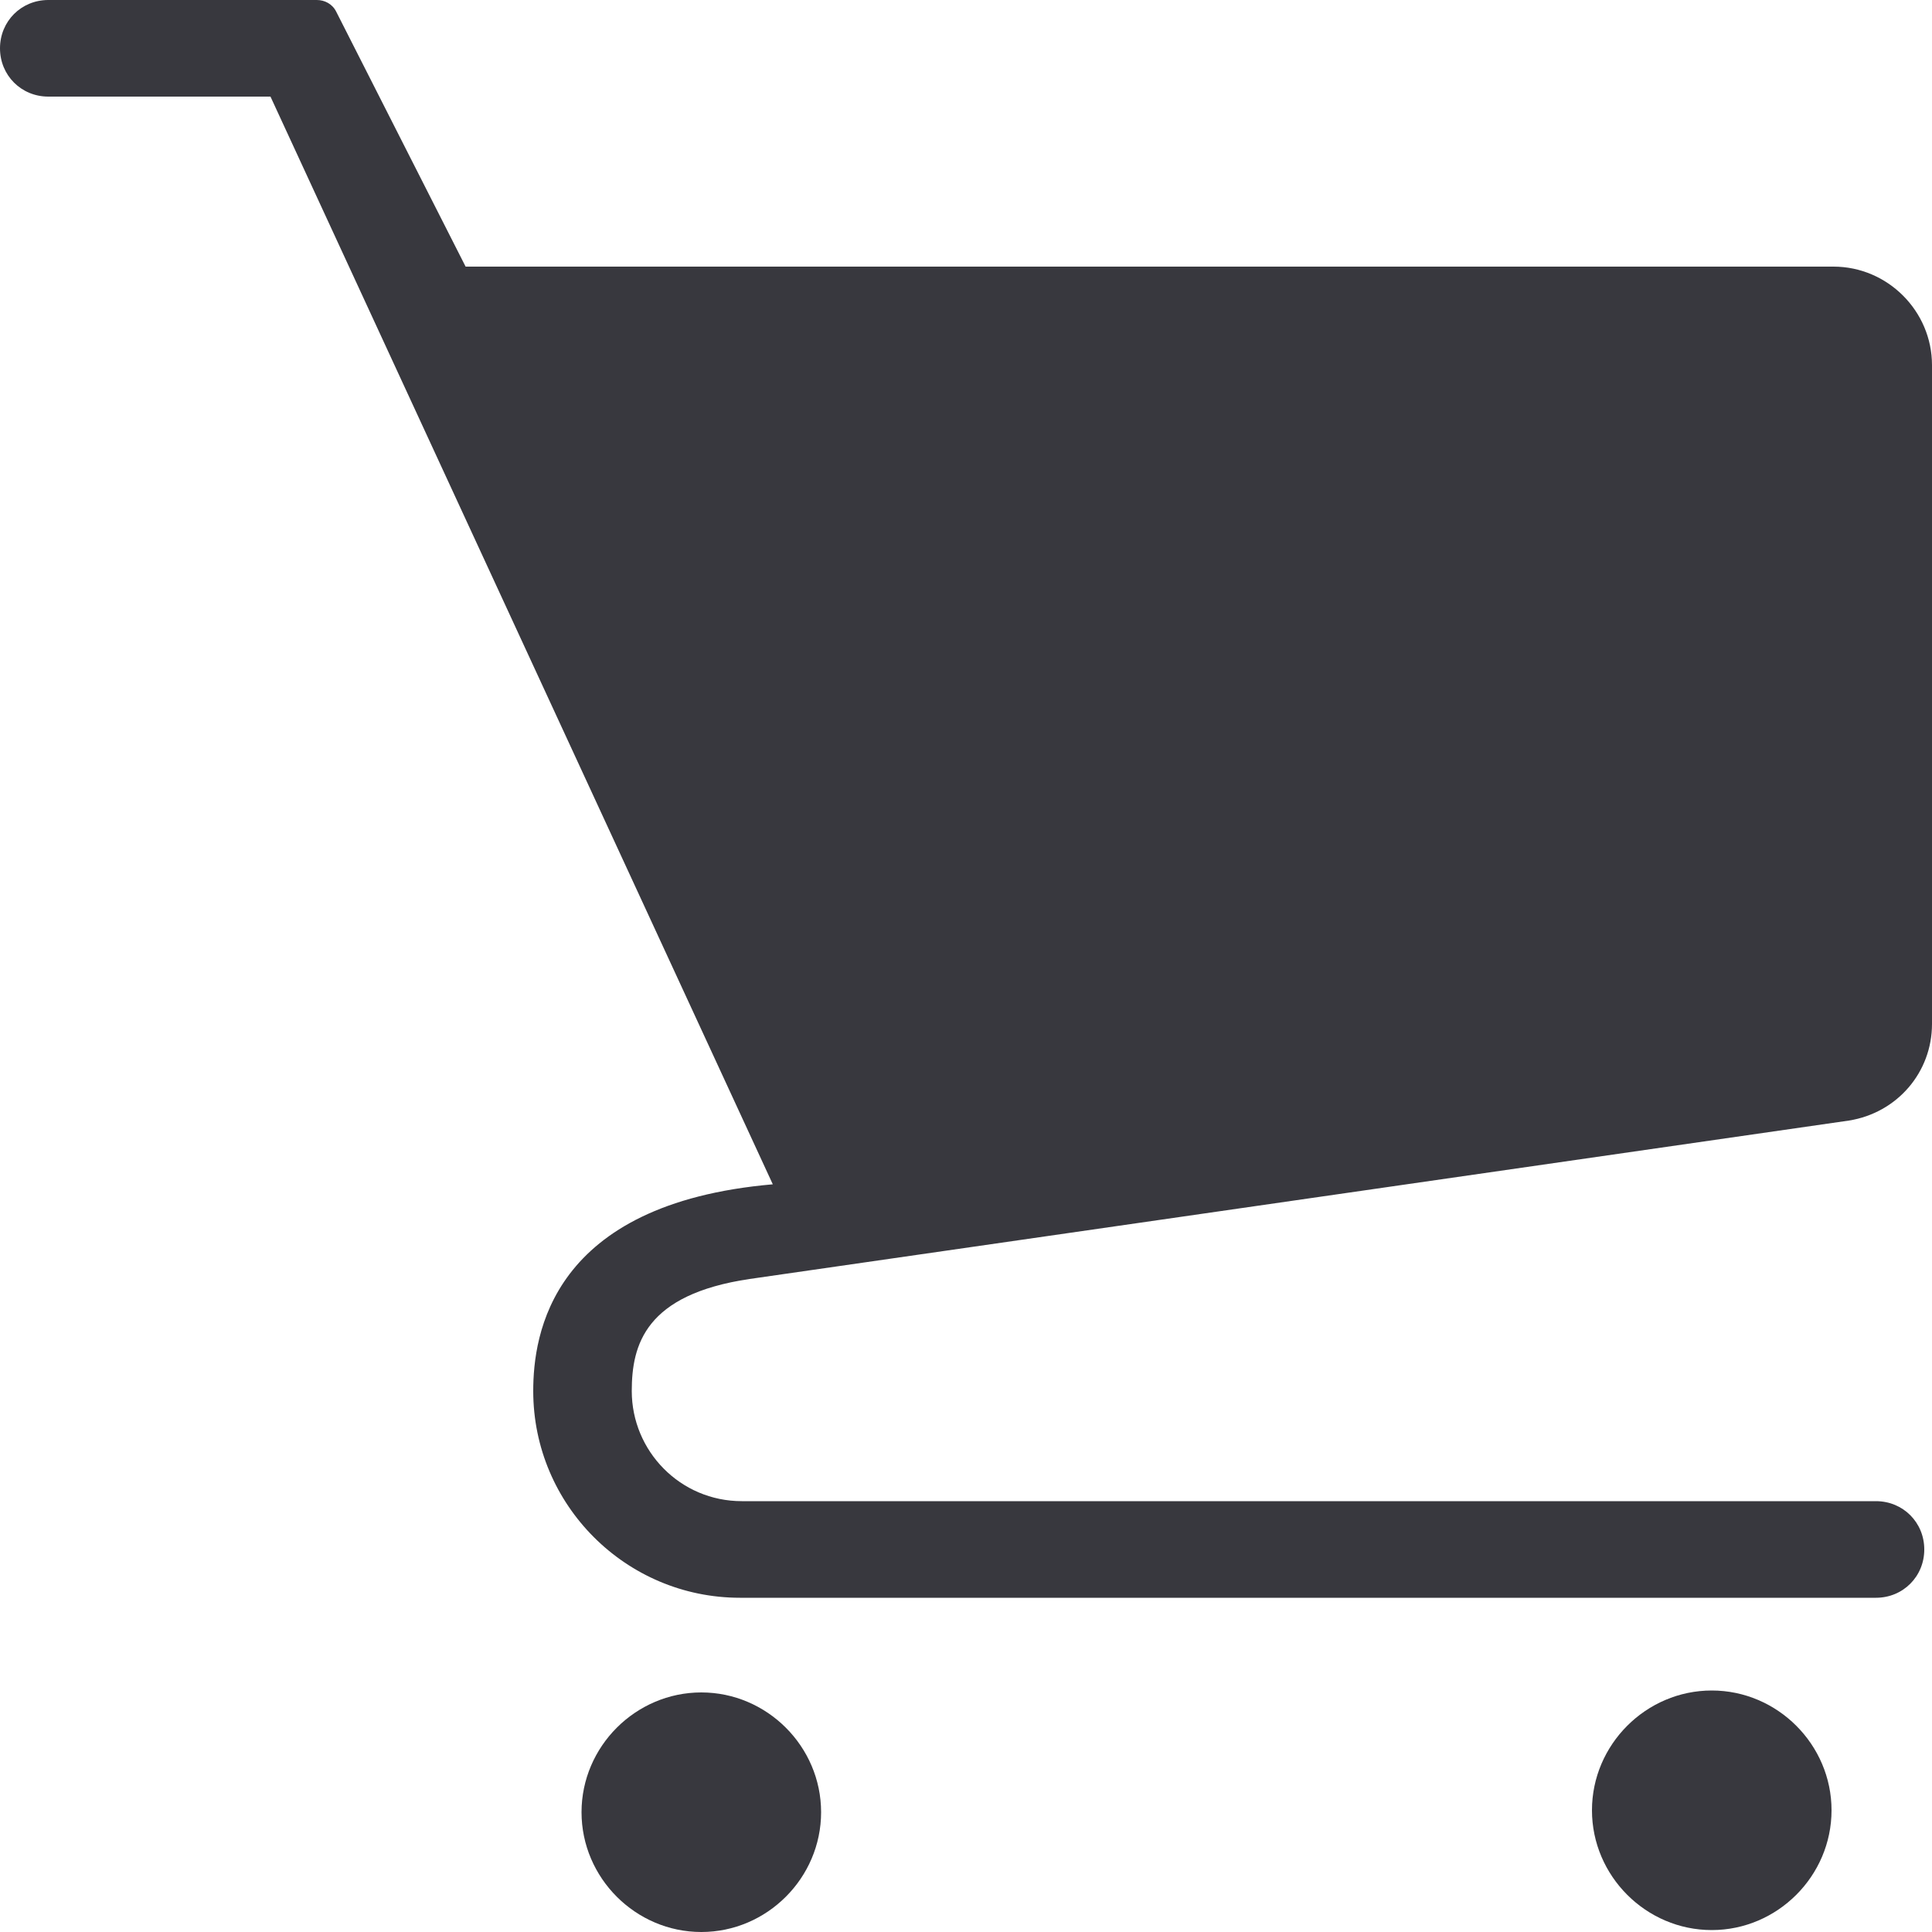 <?xml version="1.0" encoding="utf-8"?>
<!-- Generator: Adobe Illustrator 25.1.0, SVG Export Plug-In . SVG Version: 6.00 Build 0)  -->
<svg version="1.1" id="Ebene_1" xmlns="http://www.w3.org/2000/svg" xmlns:xlink="http://www.w3.org/1999/xlink" x="0px" y="0px"
	 viewBox="0 0 100 100" style="enable-background:new 0 0 100 100;" xml:space="preserve">
<style type="text/css">
	.st0{fill:#38383E;}
</style>
<g>
	<path class="st0" d="M88.6,87.5L88.6,87.5c-3.4,0-6.2,2.8-6.2,6.2c0,3.4,2.8,6.2,6.2,6.2l0,0c3.4,0,6.2-2.8,6.2-6.2
		C94.8,90.3,92,87.5,88.6,87.5z"/>
	<path class="st0" d="M36.3,87.6L36.3,87.6c-3.4,0-6.2,2.8-6.2,6.2c0,3.4,2.8,6.2,6.2,6.2l0,0c3.4,0,6.2-2.8,6.2-6.2
		C42.5,90.4,39.7,87.6,36.3,87.6z"/>
	<path class="st0" d="M40,61.3c-11.5,1-12.4,7.8-12.4,10.7c0,5.9,4.8,10.7,10.7,10.7h58.8c1.4,0,2.5-1.1,2.5-2.5l0,0
		c0-1.4-1.1-2.5-2.5-2.5H38.4c-3.2,0-5.7-2.6-5.7-5.7c0-2.4,0.7-5,6.1-5.8L95.7,58c2.5-0.4,4.3-2.5,4.3-5V18.9
		c0-2.8-2.3-5.1-5.1-5.1H24.1L17.4,0.6c-0.2-0.4-0.6-0.6-1-0.6H2.5C1.1,0,0,1.1,0,2.5l0,0C0,3.9,1.1,5,2.5,5H14L40,61.3z"/>
</g>
</svg>
